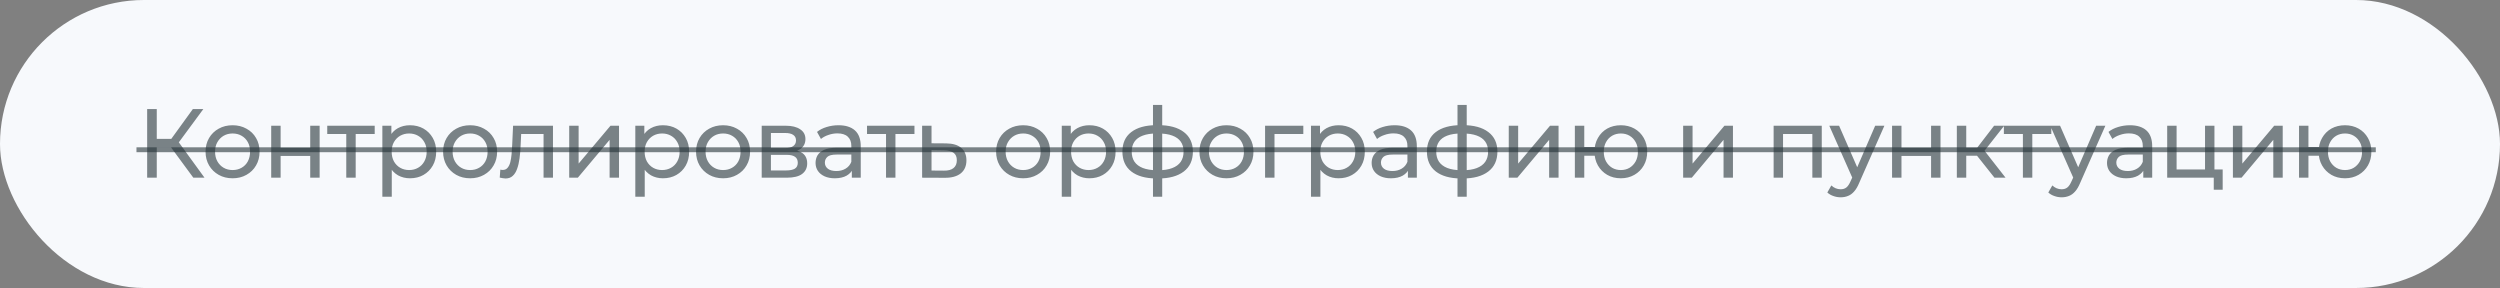 <?xml version="1.0" encoding="UTF-8"?> <svg xmlns="http://www.w3.org/2000/svg" width="408" height="47" viewBox="0 0 408 47" fill="none"><rect x="0" y="0" width="408" height="47" fill="#808080" stroke="none"/> <rect width="408" height="47" rx="23.5" fill="#F7F9FC"></rect> <path d="M31.552 29L27.488 23.48L28.784 22.68L33.376 29H31.552ZM24.016 29V17.8H25.584V29H24.016ZM25.104 24.072V22.664H28.736V24.072H25.104ZM28.928 23.576L27.456 23.352L31.472 17.8H33.184L28.928 23.576ZM37.962 29.096C37.109 29.096 36.352 28.909 35.69 28.536C35.029 28.163 34.506 27.651 34.122 27C33.738 26.339 33.546 25.592 33.546 24.76C33.546 23.917 33.738 23.171 34.122 22.52C34.506 21.869 35.029 21.363 35.69 21C36.352 20.627 37.109 20.44 37.962 20.44C38.805 20.44 39.557 20.627 40.218 21C40.89 21.363 41.413 21.869 41.786 22.52C42.17 23.16 42.362 23.907 42.362 24.76C42.362 25.603 42.17 26.349 41.786 27C41.413 27.651 40.89 28.163 40.218 28.536C39.557 28.909 38.805 29.096 37.962 29.096ZM37.962 27.752C38.506 27.752 38.992 27.629 39.418 27.384C39.855 27.139 40.197 26.792 40.442 26.344C40.688 25.885 40.81 25.357 40.81 24.76C40.81 24.152 40.688 23.629 40.442 23.192C40.197 22.744 39.855 22.397 39.418 22.152C38.992 21.907 38.506 21.784 37.962 21.784C37.418 21.784 36.933 21.907 36.506 22.152C36.08 22.397 35.738 22.744 35.482 23.192C35.226 23.629 35.098 24.152 35.098 24.76C35.098 25.357 35.226 25.885 35.482 26.344C35.738 26.792 36.08 27.139 36.506 27.384C36.933 27.629 37.418 27.752 37.962 27.752ZM44.26 29V20.52H45.796V24.12H50.628V20.52H52.164V29H50.628V25.448H45.796V29H44.26ZM56.511 29V21.464L56.895 21.864H53.407V20.52H61.151V21.864H57.679L58.047 21.464V29H56.511ZM66.897 29.096C66.193 29.096 65.548 28.936 64.961 28.616C64.385 28.285 63.921 27.8 63.569 27.16C63.228 26.52 63.057 25.72 63.057 24.76C63.057 23.8 63.223 23 63.553 22.36C63.895 21.72 64.353 21.24 64.929 20.92C65.516 20.6 66.172 20.44 66.897 20.44C67.729 20.44 68.465 20.621 69.105 20.984C69.745 21.347 70.252 21.853 70.625 22.504C70.999 23.144 71.185 23.896 71.185 24.76C71.185 25.624 70.999 26.381 70.625 27.032C70.252 27.683 69.745 28.189 69.105 28.552C68.465 28.915 67.729 29.096 66.897 29.096ZM62.401 32.104V20.52H63.873V22.808L63.777 24.776L63.937 26.744V32.104H62.401ZM66.769 27.752C67.313 27.752 67.799 27.629 68.225 27.384C68.663 27.139 69.004 26.792 69.249 26.344C69.505 25.885 69.633 25.357 69.633 24.76C69.633 24.152 69.505 23.629 69.249 23.192C69.004 22.744 68.663 22.397 68.225 22.152C67.799 21.907 67.313 21.784 66.769 21.784C66.236 21.784 65.751 21.907 65.313 22.152C64.887 22.397 64.545 22.744 64.289 23.192C64.044 23.629 63.921 24.152 63.921 24.76C63.921 25.357 64.044 25.885 64.289 26.344C64.545 26.792 64.887 27.139 65.313 27.384C65.751 27.629 66.236 27.752 66.769 27.752ZM76.729 29.096C75.876 29.096 75.118 28.909 74.457 28.536C73.796 28.163 73.273 27.651 72.889 27C72.505 26.339 72.313 25.592 72.313 24.76C72.313 23.917 72.505 23.171 72.889 22.52C73.273 21.869 73.796 21.363 74.457 21C75.118 20.627 75.876 20.44 76.729 20.44C77.572 20.44 78.324 20.627 78.985 21C79.657 21.363 80.18 21.869 80.553 22.52C80.937 23.16 81.129 23.907 81.129 24.76C81.129 25.603 80.937 26.349 80.553 27C80.18 27.651 79.657 28.163 78.985 28.536C78.324 28.909 77.572 29.096 76.729 29.096ZM76.729 27.752C77.273 27.752 77.758 27.629 78.185 27.384C78.622 27.139 78.964 26.792 79.209 26.344C79.454 25.885 79.577 25.357 79.577 24.76C79.577 24.152 79.454 23.629 79.209 23.192C78.964 22.744 78.622 22.397 78.185 22.152C77.758 21.907 77.273 21.784 76.729 21.784C76.185 21.784 75.7 21.907 75.273 22.152C74.846 22.397 74.505 22.744 74.249 23.192C73.993 23.629 73.865 24.152 73.865 24.76C73.865 25.357 73.993 25.885 74.249 26.344C74.505 26.792 74.846 27.139 75.273 27.384C75.7 27.629 76.185 27.752 76.729 27.752ZM81.557 28.984L81.653 27.688C81.727 27.699 81.797 27.709 81.861 27.72C81.925 27.731 81.983 27.736 82.037 27.736C82.378 27.736 82.645 27.619 82.837 27.384C83.039 27.149 83.189 26.84 83.285 26.456C83.381 26.061 83.45 25.619 83.493 25.128C83.535 24.637 83.567 24.147 83.589 23.656L83.733 20.52H90.245V29H88.709V21.416L89.077 21.864H84.725L85.077 21.4L84.965 23.752C84.933 24.499 84.874 25.197 84.789 25.848C84.703 26.499 84.57 27.069 84.389 27.56C84.218 28.051 83.978 28.435 83.669 28.712C83.37 28.989 82.981 29.128 82.501 29.128C82.362 29.128 82.213 29.112 82.053 29.08C81.903 29.059 81.738 29.027 81.557 28.984ZM92.895 29V20.52H94.431V26.696L99.631 20.52H101.023V29H99.487V22.824L94.303 29H92.895ZM108.18 29.096C107.476 29.096 106.831 28.936 106.244 28.616C105.668 28.285 105.204 27.8 104.852 27.16C104.511 26.52 104.34 25.72 104.34 24.76C104.34 23.8 104.505 23 104.836 22.36C105.177 21.72 105.636 21.24 106.212 20.92C106.799 20.6 107.455 20.44 108.18 20.44C109.012 20.44 109.748 20.621 110.388 20.984C111.028 21.347 111.535 21.853 111.908 22.504C112.281 23.144 112.468 23.896 112.468 24.76C112.468 25.624 112.281 26.381 111.908 27.032C111.535 27.683 111.028 28.189 110.388 28.552C109.748 28.915 109.012 29.096 108.18 29.096ZM103.684 32.104V20.52H105.156V22.808L105.06 24.776L105.22 26.744V32.104H103.684ZM108.052 27.752C108.596 27.752 109.081 27.629 109.508 27.384C109.945 27.139 110.287 26.792 110.532 26.344C110.788 25.885 110.916 25.357 110.916 24.76C110.916 24.152 110.788 23.629 110.532 23.192C110.287 22.744 109.945 22.397 109.508 22.152C109.081 21.907 108.596 21.784 108.052 21.784C107.519 21.784 107.033 21.907 106.596 22.152C106.169 22.397 105.828 22.744 105.572 23.192C105.327 23.629 105.204 24.152 105.204 24.76C105.204 25.357 105.327 25.885 105.572 26.344C105.828 26.792 106.169 27.139 106.596 27.384C107.033 27.629 107.519 27.752 108.052 27.752ZM118.012 29.096C117.158 29.096 116.401 28.909 115.74 28.536C115.078 28.163 114.556 27.651 114.172 27C113.788 26.339 113.596 25.592 113.596 24.76C113.596 23.917 113.788 23.171 114.172 22.52C114.556 21.869 115.078 21.363 115.74 21C116.401 20.627 117.158 20.44 118.012 20.44C118.854 20.44 119.606 20.627 120.268 21C120.94 21.363 121.462 21.869 121.836 22.52C122.22 23.16 122.412 23.907 122.412 24.76C122.412 25.603 122.22 26.349 121.836 27C121.462 27.651 120.94 28.163 120.268 28.536C119.606 28.909 118.854 29.096 118.012 29.096ZM118.012 27.752C118.556 27.752 119.041 27.629 119.468 27.384C119.905 27.139 120.246 26.792 120.492 26.344C120.737 25.885 120.86 25.357 120.86 24.76C120.86 24.152 120.737 23.629 120.492 23.192C120.246 22.744 119.905 22.397 119.468 22.152C119.041 21.907 118.556 21.784 118.012 21.784C117.468 21.784 116.982 21.907 116.556 22.152C116.129 22.397 115.788 22.744 115.532 23.192C115.276 23.629 115.148 24.152 115.148 24.76C115.148 25.357 115.276 25.885 115.532 26.344C115.788 26.792 116.129 27.139 116.556 27.384C116.982 27.629 117.468 27.752 118.012 27.752ZM124.31 29V20.52H128.246C129.238 20.52 130.016 20.712 130.582 21.096C131.158 21.469 131.446 22.003 131.446 22.696C131.446 23.389 131.174 23.928 130.63 24.312C130.096 24.685 129.387 24.872 128.502 24.872L128.742 24.456C129.755 24.456 130.507 24.643 130.998 25.016C131.488 25.389 131.734 25.939 131.734 26.664C131.734 27.4 131.456 27.976 130.902 28.392C130.358 28.797 129.52 29 128.39 29H124.31ZM125.814 27.816H128.278C128.918 27.816 129.398 27.72 129.718 27.528C130.038 27.325 130.198 27.005 130.198 26.568C130.198 26.12 130.048 25.795 129.75 25.592C129.462 25.379 129.003 25.272 128.374 25.272H125.814V27.816ZM125.814 24.168H128.118C128.704 24.168 129.147 24.061 129.446 23.848C129.755 23.624 129.91 23.315 129.91 22.92C129.91 22.515 129.755 22.211 129.446 22.008C129.147 21.805 128.704 21.704 128.118 21.704H125.814V24.168ZM139.018 29V27.208L138.938 26.872V23.816C138.938 23.165 138.746 22.664 138.362 22.312C137.988 21.949 137.423 21.768 136.666 21.768C136.164 21.768 135.674 21.853 135.194 22.024C134.714 22.184 134.308 22.403 133.978 22.68L133.338 21.528C133.775 21.176 134.298 20.909 134.906 20.728C135.524 20.536 136.17 20.44 136.842 20.44C138.004 20.44 138.9 20.723 139.53 21.288C140.159 21.853 140.474 22.717 140.474 23.88V29H139.018ZM136.234 29.096C135.604 29.096 135.05 28.989 134.57 28.776C134.1 28.563 133.738 28.269 133.482 27.896C133.226 27.512 133.098 27.08 133.098 26.6C133.098 26.141 133.204 25.725 133.418 25.352C133.642 24.979 133.999 24.68 134.49 24.456C134.991 24.232 135.663 24.12 136.506 24.12H139.194V25.224H136.57C135.802 25.224 135.284 25.352 135.018 25.608C134.751 25.864 134.618 26.173 134.618 26.536C134.618 26.952 134.783 27.288 135.114 27.544C135.444 27.789 135.903 27.912 136.49 27.912C137.066 27.912 137.567 27.784 137.994 27.528C138.431 27.272 138.746 26.899 138.938 26.408L139.242 27.464C139.039 27.965 138.682 28.365 138.17 28.664C137.658 28.952 137.012 29.096 136.234 29.096ZM144.6 29V21.464L144.984 21.864H141.496V20.52H149.24V21.864H145.768L146.136 21.464V29H144.6ZM154.41 23.4C155.488 23.411 156.309 23.656 156.874 24.136C157.44 24.616 157.722 25.293 157.722 26.168C157.722 27.085 157.413 27.795 156.794 28.296C156.176 28.787 155.301 29.027 154.17 29.016L150.49 29V20.52H152.026V23.384L154.41 23.4ZM154.042 27.848C154.736 27.859 155.258 27.72 155.61 27.432C155.973 27.144 156.154 26.717 156.154 26.152C156.154 25.597 155.978 25.192 155.626 24.936C155.274 24.68 154.746 24.547 154.042 24.536L152.026 24.504V27.832L154.042 27.848ZM166.982 29.096C166.129 29.096 165.372 28.909 164.71 28.536C164.049 28.163 163.526 27.651 163.142 27C162.758 26.339 162.566 25.592 162.566 24.76C162.566 23.917 162.758 23.171 163.142 22.52C163.526 21.869 164.049 21.363 164.71 21C165.372 20.627 166.129 20.44 166.982 20.44C167.825 20.44 168.577 20.627 169.238 21C169.91 21.363 170.433 21.869 170.806 22.52C171.19 23.16 171.382 23.907 171.382 24.76C171.382 25.603 171.19 26.349 170.806 27C170.433 27.651 169.91 28.163 169.238 28.536C168.577 28.909 167.825 29.096 166.982 29.096ZM166.982 27.752C167.526 27.752 168.012 27.629 168.438 27.384C168.876 27.139 169.217 26.792 169.462 26.344C169.708 25.885 169.83 25.357 169.83 24.76C169.83 24.152 169.708 23.629 169.462 23.192C169.217 22.744 168.876 22.397 168.438 22.152C168.012 21.907 167.526 21.784 166.982 21.784C166.438 21.784 165.953 21.907 165.526 22.152C165.1 22.397 164.758 22.744 164.502 23.192C164.246 23.629 164.118 24.152 164.118 24.76C164.118 25.357 164.246 25.885 164.502 26.344C164.758 26.792 165.1 27.139 165.526 27.384C165.953 27.629 166.438 27.752 166.982 27.752ZM177.776 29.096C177.072 29.096 176.427 28.936 175.84 28.616C175.264 28.285 174.8 27.8 174.448 27.16C174.107 26.52 173.936 25.72 173.936 24.76C173.936 23.8 174.102 23 174.432 22.36C174.774 21.72 175.232 21.24 175.808 20.92C176.395 20.6 177.051 20.44 177.776 20.44C178.608 20.44 179.344 20.621 179.984 20.984C180.624 21.347 181.131 21.853 181.504 22.504C181.878 23.144 182.064 23.896 182.064 24.76C182.064 25.624 181.878 26.381 181.504 27.032C181.131 27.683 180.624 28.189 179.984 28.552C179.344 28.915 178.608 29.096 177.776 29.096ZM173.28 32.104V20.52H174.752V22.808L174.656 24.776L174.816 26.744V32.104H173.28ZM177.648 27.752C178.192 27.752 178.678 27.629 179.104 27.384C179.542 27.139 179.883 26.792 180.128 26.344C180.384 25.885 180.512 25.357 180.512 24.76C180.512 24.152 180.384 23.629 180.128 23.192C179.883 22.744 179.542 22.397 179.104 22.152C178.678 21.907 178.192 21.784 177.648 21.784C177.115 21.784 176.63 21.907 176.192 22.152C175.766 22.397 175.424 22.744 175.168 23.192C174.923 23.629 174.8 24.152 174.8 24.76C174.8 25.357 174.923 25.885 175.168 26.344C175.424 26.792 175.766 27.139 176.192 27.384C176.63 27.629 177.115 27.752 177.648 27.752ZM189.032 29.128C189.021 29.128 188.984 29.128 188.92 29.128C188.866 29.128 188.813 29.128 188.76 29.128C188.706 29.128 188.674 29.128 188.664 29.128C186.925 29.107 185.576 28.723 184.616 27.976C183.656 27.219 183.176 26.141 183.176 24.744C183.176 23.357 183.656 22.296 184.616 21.56C185.586 20.813 186.952 20.435 188.712 20.424C188.733 20.424 188.765 20.424 188.808 20.424C188.861 20.424 188.909 20.424 188.952 20.424C189.005 20.424 189.037 20.424 189.048 20.424C190.829 20.424 192.21 20.797 193.192 21.544C194.184 22.291 194.68 23.357 194.68 24.744C194.68 26.152 194.184 27.235 193.192 27.992C192.2 28.749 190.813 29.128 189.032 29.128ZM189 27.784C189.928 27.784 190.696 27.667 191.304 27.432C191.922 27.197 192.386 26.856 192.696 26.408C193.005 25.96 193.16 25.405 193.16 24.744C193.16 24.093 193.005 23.549 192.696 23.112C192.386 22.675 191.922 22.344 191.304 22.12C190.696 21.896 189.928 21.784 189 21.784C188.978 21.784 188.936 21.784 188.872 21.784C188.808 21.784 188.77 21.784 188.76 21.784C187.853 21.784 187.096 21.901 186.488 22.136C185.89 22.36 185.442 22.691 185.144 23.128C184.845 23.565 184.696 24.104 184.696 24.744C184.696 25.395 184.845 25.944 185.144 26.392C185.453 26.84 185.906 27.181 186.504 27.416C187.112 27.651 187.864 27.773 188.76 27.784C188.781 27.784 188.818 27.784 188.872 27.784C188.936 27.784 188.978 27.784 189 27.784ZM188.168 32.104V17.128H189.672V32.104H188.168ZM200.163 29.096C199.309 29.096 198.552 28.909 197.891 28.536C197.229 28.163 196.707 27.651 196.323 27C195.939 26.339 195.747 25.592 195.747 24.76C195.747 23.917 195.939 23.171 196.323 22.52C196.707 21.869 197.229 21.363 197.891 21C198.552 20.627 199.309 20.44 200.163 20.44C201.005 20.44 201.757 20.627 202.419 21C203.091 21.363 203.613 21.869 203.987 22.52C204.371 23.16 204.563 23.907 204.563 24.76C204.563 25.603 204.371 26.349 203.987 27C203.613 27.651 203.091 28.163 202.419 28.536C201.757 28.909 201.005 29.096 200.163 29.096ZM200.163 27.752C200.707 27.752 201.192 27.629 201.619 27.384C202.056 27.139 202.397 26.792 202.643 26.344C202.888 25.885 203.011 25.357 203.011 24.76C203.011 24.152 202.888 23.629 202.643 23.192C202.397 22.744 202.056 22.397 201.619 22.152C201.192 21.907 200.707 21.784 200.163 21.784C199.619 21.784 199.133 21.907 198.707 22.152C198.28 22.397 197.939 22.744 197.683 23.192C197.427 23.629 197.299 24.152 197.299 24.76C197.299 25.357 197.427 25.885 197.683 26.344C197.939 26.792 198.28 27.139 198.707 27.384C199.133 27.629 199.619 27.752 200.163 27.752ZM206.461 29V20.52H212.701V21.864H207.629L207.997 21.512V29H206.461ZM218.449 29.096C217.745 29.096 217.1 28.936 216.513 28.616C215.937 28.285 215.473 27.8 215.121 27.16C214.78 26.52 214.609 25.72 214.609 24.76C214.609 23.8 214.775 23 215.105 22.36C215.447 21.72 215.905 21.24 216.481 20.92C217.068 20.6 217.724 20.44 218.449 20.44C219.281 20.44 220.017 20.621 220.657 20.984C221.297 21.347 221.804 21.853 222.177 22.504C222.551 23.144 222.737 23.896 222.737 24.76C222.737 25.624 222.551 26.381 222.177 27.032C221.804 27.683 221.297 28.189 220.657 28.552C220.017 28.915 219.281 29.096 218.449 29.096ZM213.953 32.104V20.52H215.425V22.808L215.329 24.776L215.489 26.744V32.104H213.953ZM218.321 27.752C218.865 27.752 219.351 27.629 219.777 27.384C220.215 27.139 220.556 26.792 220.801 26.344C221.057 25.885 221.185 25.357 221.185 24.76C221.185 24.152 221.057 23.629 220.801 23.192C220.556 22.744 220.215 22.397 219.777 22.152C219.351 21.907 218.865 21.784 218.321 21.784C217.788 21.784 217.303 21.907 216.865 22.152C216.439 22.397 216.097 22.744 215.841 23.192C215.596 23.629 215.473 24.152 215.473 24.76C215.473 25.357 215.596 25.885 215.841 26.344C216.097 26.792 216.439 27.139 216.865 27.384C217.303 27.629 217.788 27.752 218.321 27.752ZM229.771 29V27.208L229.691 26.872V23.816C229.691 23.165 229.499 22.664 229.115 22.312C228.741 21.949 228.176 21.768 227.419 21.768C226.917 21.768 226.427 21.853 225.947 22.024C225.467 22.184 225.061 22.403 224.731 22.68L224.091 21.528C224.528 21.176 225.051 20.909 225.659 20.728C226.277 20.536 226.923 20.44 227.595 20.44C228.757 20.44 229.653 20.723 230.283 21.288C230.912 21.853 231.227 22.717 231.227 23.88V29H229.771ZM226.987 29.096C226.357 29.096 225.803 28.989 225.323 28.776C224.853 28.563 224.491 28.269 224.235 27.896C223.979 27.512 223.851 27.08 223.851 26.6C223.851 26.141 223.957 25.725 224.171 25.352C224.395 24.979 224.752 24.68 225.243 24.456C225.744 24.232 226.416 24.12 227.259 24.12H229.947V25.224H227.323C226.555 25.224 226.037 25.352 225.771 25.608C225.504 25.864 225.371 26.173 225.371 26.536C225.371 26.952 225.536 27.288 225.867 27.544C226.197 27.789 226.656 27.912 227.243 27.912C227.819 27.912 228.32 27.784 228.747 27.528C229.184 27.272 229.499 26.899 229.691 26.408L229.995 27.464C229.792 27.965 229.435 28.365 228.923 28.664C228.411 28.952 227.765 29.096 226.987 29.096ZM238.729 29.128C238.718 29.128 238.681 29.128 238.617 29.128C238.563 29.128 238.51 29.128 238.457 29.128C238.403 29.128 238.371 29.128 238.361 29.128C236.622 29.107 235.273 28.723 234.313 27.976C233.353 27.219 232.873 26.141 232.873 24.744C232.873 23.357 233.353 22.296 234.313 21.56C235.283 20.813 236.649 20.435 238.409 20.424C238.43 20.424 238.462 20.424 238.505 20.424C238.558 20.424 238.606 20.424 238.649 20.424C238.702 20.424 238.734 20.424 238.745 20.424C240.526 20.424 241.907 20.797 242.889 21.544C243.881 22.291 244.377 23.357 244.377 24.744C244.377 26.152 243.881 27.235 242.889 27.992C241.897 28.749 240.51 29.128 238.729 29.128ZM238.697 27.784C239.625 27.784 240.393 27.667 241.001 27.432C241.619 27.197 242.083 26.856 242.393 26.408C242.702 25.96 242.857 25.405 242.857 24.744C242.857 24.093 242.702 23.549 242.393 23.112C242.083 22.675 241.619 22.344 241.001 22.12C240.393 21.896 239.625 21.784 238.697 21.784C238.675 21.784 238.633 21.784 238.569 21.784C238.505 21.784 238.467 21.784 238.457 21.784C237.55 21.784 236.793 21.901 236.185 22.136C235.587 22.36 235.139 22.691 234.841 23.128C234.542 23.565 234.393 24.104 234.393 24.744C234.393 25.395 234.542 25.944 234.841 26.392C235.15 26.84 235.603 27.181 236.201 27.416C236.809 27.651 237.561 27.773 238.457 27.784C238.478 27.784 238.515 27.784 238.569 27.784C238.633 27.784 238.675 27.784 238.697 27.784ZM237.865 32.104V17.128H239.369V32.104H237.865ZM246.228 29V20.52H247.764V26.696L252.964 20.52H254.356V29H252.82V22.824L247.636 29H246.228ZM257.017 29V20.52H258.553V23.992H261.113V25.416H258.553V29H257.017ZM264.521 29.096C263.689 29.096 262.948 28.909 262.297 28.536C261.657 28.163 261.15 27.651 260.777 27C260.404 26.339 260.217 25.592 260.217 24.76C260.217 23.917 260.404 23.171 260.777 22.52C261.15 21.859 261.657 21.347 262.297 20.984C262.948 20.621 263.689 20.44 264.521 20.44C265.342 20.44 266.078 20.621 266.729 20.984C267.38 21.347 267.892 21.859 268.265 22.52C268.638 23.171 268.825 23.917 268.825 24.76C268.825 25.603 268.638 26.349 268.265 27C267.892 27.651 267.38 28.163 266.729 28.536C266.078 28.909 265.342 29.096 264.521 29.096ZM264.521 27.752C265.054 27.752 265.529 27.629 265.945 27.384C266.361 27.128 266.692 26.781 266.937 26.344C267.182 25.896 267.305 25.368 267.305 24.76C267.305 24.152 267.182 23.629 266.937 23.192C266.692 22.744 266.361 22.397 265.945 22.152C265.529 21.907 265.054 21.784 264.521 21.784C263.998 21.784 263.524 21.907 263.097 22.152C262.681 22.397 262.35 22.744 262.105 23.192C261.86 23.629 261.737 24.152 261.737 24.76C261.737 25.368 261.86 25.896 262.105 26.344C262.35 26.781 262.681 27.128 263.097 27.384C263.524 27.629 263.998 27.752 264.521 27.752ZM274.69 29V20.52H276.226V26.696L281.426 20.52H282.818V29H281.282V22.824L276.098 29H274.69ZM289.456 29V20.52H297.312V29H295.776V21.48L296.144 21.864H290.624L290.992 21.48V29H289.456ZM300.396 32.2C299.991 32.2 299.596 32.131 299.212 31.992C298.828 31.864 298.497 31.672 298.22 31.416L298.876 30.264C299.089 30.467 299.324 30.621 299.58 30.728C299.836 30.835 300.108 30.888 300.396 30.888C300.769 30.888 301.079 30.792 301.324 30.6C301.569 30.408 301.799 30.067 302.012 29.576L302.54 28.408L302.7 28.216L306.028 20.52H307.532L303.42 29.848C303.175 30.445 302.897 30.915 302.588 31.256C302.289 31.597 301.959 31.837 301.596 31.976C301.233 32.125 300.833 32.2 300.396 32.2ZM302.412 29.272L298.54 20.52H300.14L303.436 28.072L302.412 29.272ZM308.785 29V20.52H310.321V24.12H315.153V20.52H316.689V29H315.153V25.448H310.321V29H308.785ZM325.499 29L322.219 24.872L323.483 24.104L327.307 29H325.499ZM319.355 29V20.52H320.891V29H319.355ZM320.427 25.416V24.104H323.227V25.416H320.427ZM323.611 24.936L322.187 24.744L325.435 20.52H327.083L323.611 24.936ZM330.137 29V21.464L330.521 21.864H327.033V20.52H334.777V21.864H331.305L331.673 21.464V29H330.137ZM336.46 32.2C336.054 32.2 335.66 32.131 335.276 31.992C334.892 31.864 334.561 31.672 334.284 31.416L334.94 30.264C335.153 30.467 335.388 30.621 335.644 30.728C335.9 30.835 336.172 30.888 336.46 30.888C336.833 30.888 337.142 30.792 337.388 30.6C337.633 30.408 337.862 30.067 338.076 29.576L338.604 28.408L338.764 28.216L342.092 20.52H343.596L339.484 29.848C339.238 30.445 338.961 30.915 338.652 31.256C338.353 31.597 338.022 31.837 337.66 31.976C337.297 32.125 336.897 32.2 336.46 32.2ZM338.476 29.272L334.604 20.52H336.204L339.5 28.072L338.476 29.272ZM349.783 29V27.208L349.703 26.872V23.816C349.703 23.165 349.511 22.664 349.127 22.312C348.753 21.949 348.188 21.768 347.431 21.768C346.929 21.768 346.439 21.853 345.959 22.024C345.479 22.184 345.073 22.403 344.743 22.68L344.103 21.528C344.54 21.176 345.063 20.909 345.671 20.728C346.289 20.536 346.935 20.44 347.607 20.44C348.769 20.44 349.665 20.723 350.295 21.288C350.924 21.853 351.239 22.717 351.239 23.88V29H349.783ZM346.999 29.096C346.369 29.096 345.815 28.989 345.335 28.776C344.865 28.563 344.503 28.269 344.247 27.896C343.991 27.512 343.863 27.08 343.863 26.6C343.863 26.141 343.969 25.725 344.183 25.352C344.407 24.979 344.764 24.68 345.255 24.456C345.756 24.232 346.428 24.12 347.271 24.12H349.959V25.224H347.335C346.567 25.224 346.049 25.352 345.783 25.608C345.516 25.864 345.383 26.173 345.383 26.536C345.383 26.952 345.548 27.288 345.879 27.544C346.209 27.789 346.668 27.912 347.255 27.912C347.831 27.912 348.332 27.784 348.759 27.528C349.196 27.272 349.511 26.899 349.703 26.408L350.007 27.464C349.804 27.965 349.447 28.365 348.935 28.664C348.423 28.952 347.777 29.096 346.999 29.096ZM353.685 29V20.52H355.221V27.656H359.861V20.52H361.397V29H353.685ZM361.285 30.968V28.92L361.669 29H359.861V27.656H362.741V30.968H361.285ZM364.411 29V20.52H365.947V26.696L371.147 20.52H372.539V29H371.003V22.824L365.819 29H364.411ZM375.201 29V20.52H376.737V23.992H379.297V25.416H376.737V29H375.201ZM382.705 29.096C381.873 29.096 381.131 28.909 380.481 28.536C379.841 28.163 379.334 27.651 378.961 27C378.587 26.339 378.401 25.592 378.401 24.76C378.401 23.917 378.587 23.171 378.961 22.52C379.334 21.859 379.841 21.347 380.481 20.984C381.131 20.621 381.873 20.44 382.705 20.44C383.526 20.44 384.262 20.621 384.913 20.984C385.563 21.347 386.075 21.859 386.449 22.52C386.822 23.171 387.009 23.917 387.009 24.76C387.009 25.603 386.822 26.349 386.449 27C386.075 27.651 385.563 28.163 384.913 28.536C384.262 28.909 383.526 29.096 382.705 29.096ZM382.705 27.752C383.238 27.752 383.713 27.629 384.129 27.384C384.545 27.128 384.875 26.781 385.121 26.344C385.366 25.896 385.489 25.368 385.489 24.76C385.489 24.152 385.366 23.629 385.121 23.192C384.875 22.744 384.545 22.397 384.129 22.152C383.713 21.907 383.238 21.784 382.705 21.784C382.182 21.784 381.707 21.907 381.281 22.152C380.865 22.397 380.534 22.744 380.289 23.192C380.043 23.629 379.921 24.152 379.921 24.76C379.921 25.368 380.043 25.896 380.289 26.344C380.534 26.781 380.865 27.128 381.281 27.384C381.707 27.629 382.182 27.752 382.705 27.752Z" fill="#263238" fill-opacity="0.6"></path> <path d="M22.272 24.04H387.729V24.84H22.272V24.04Z" fill="#263238" fill-opacity="0.6"></path> </svg> 